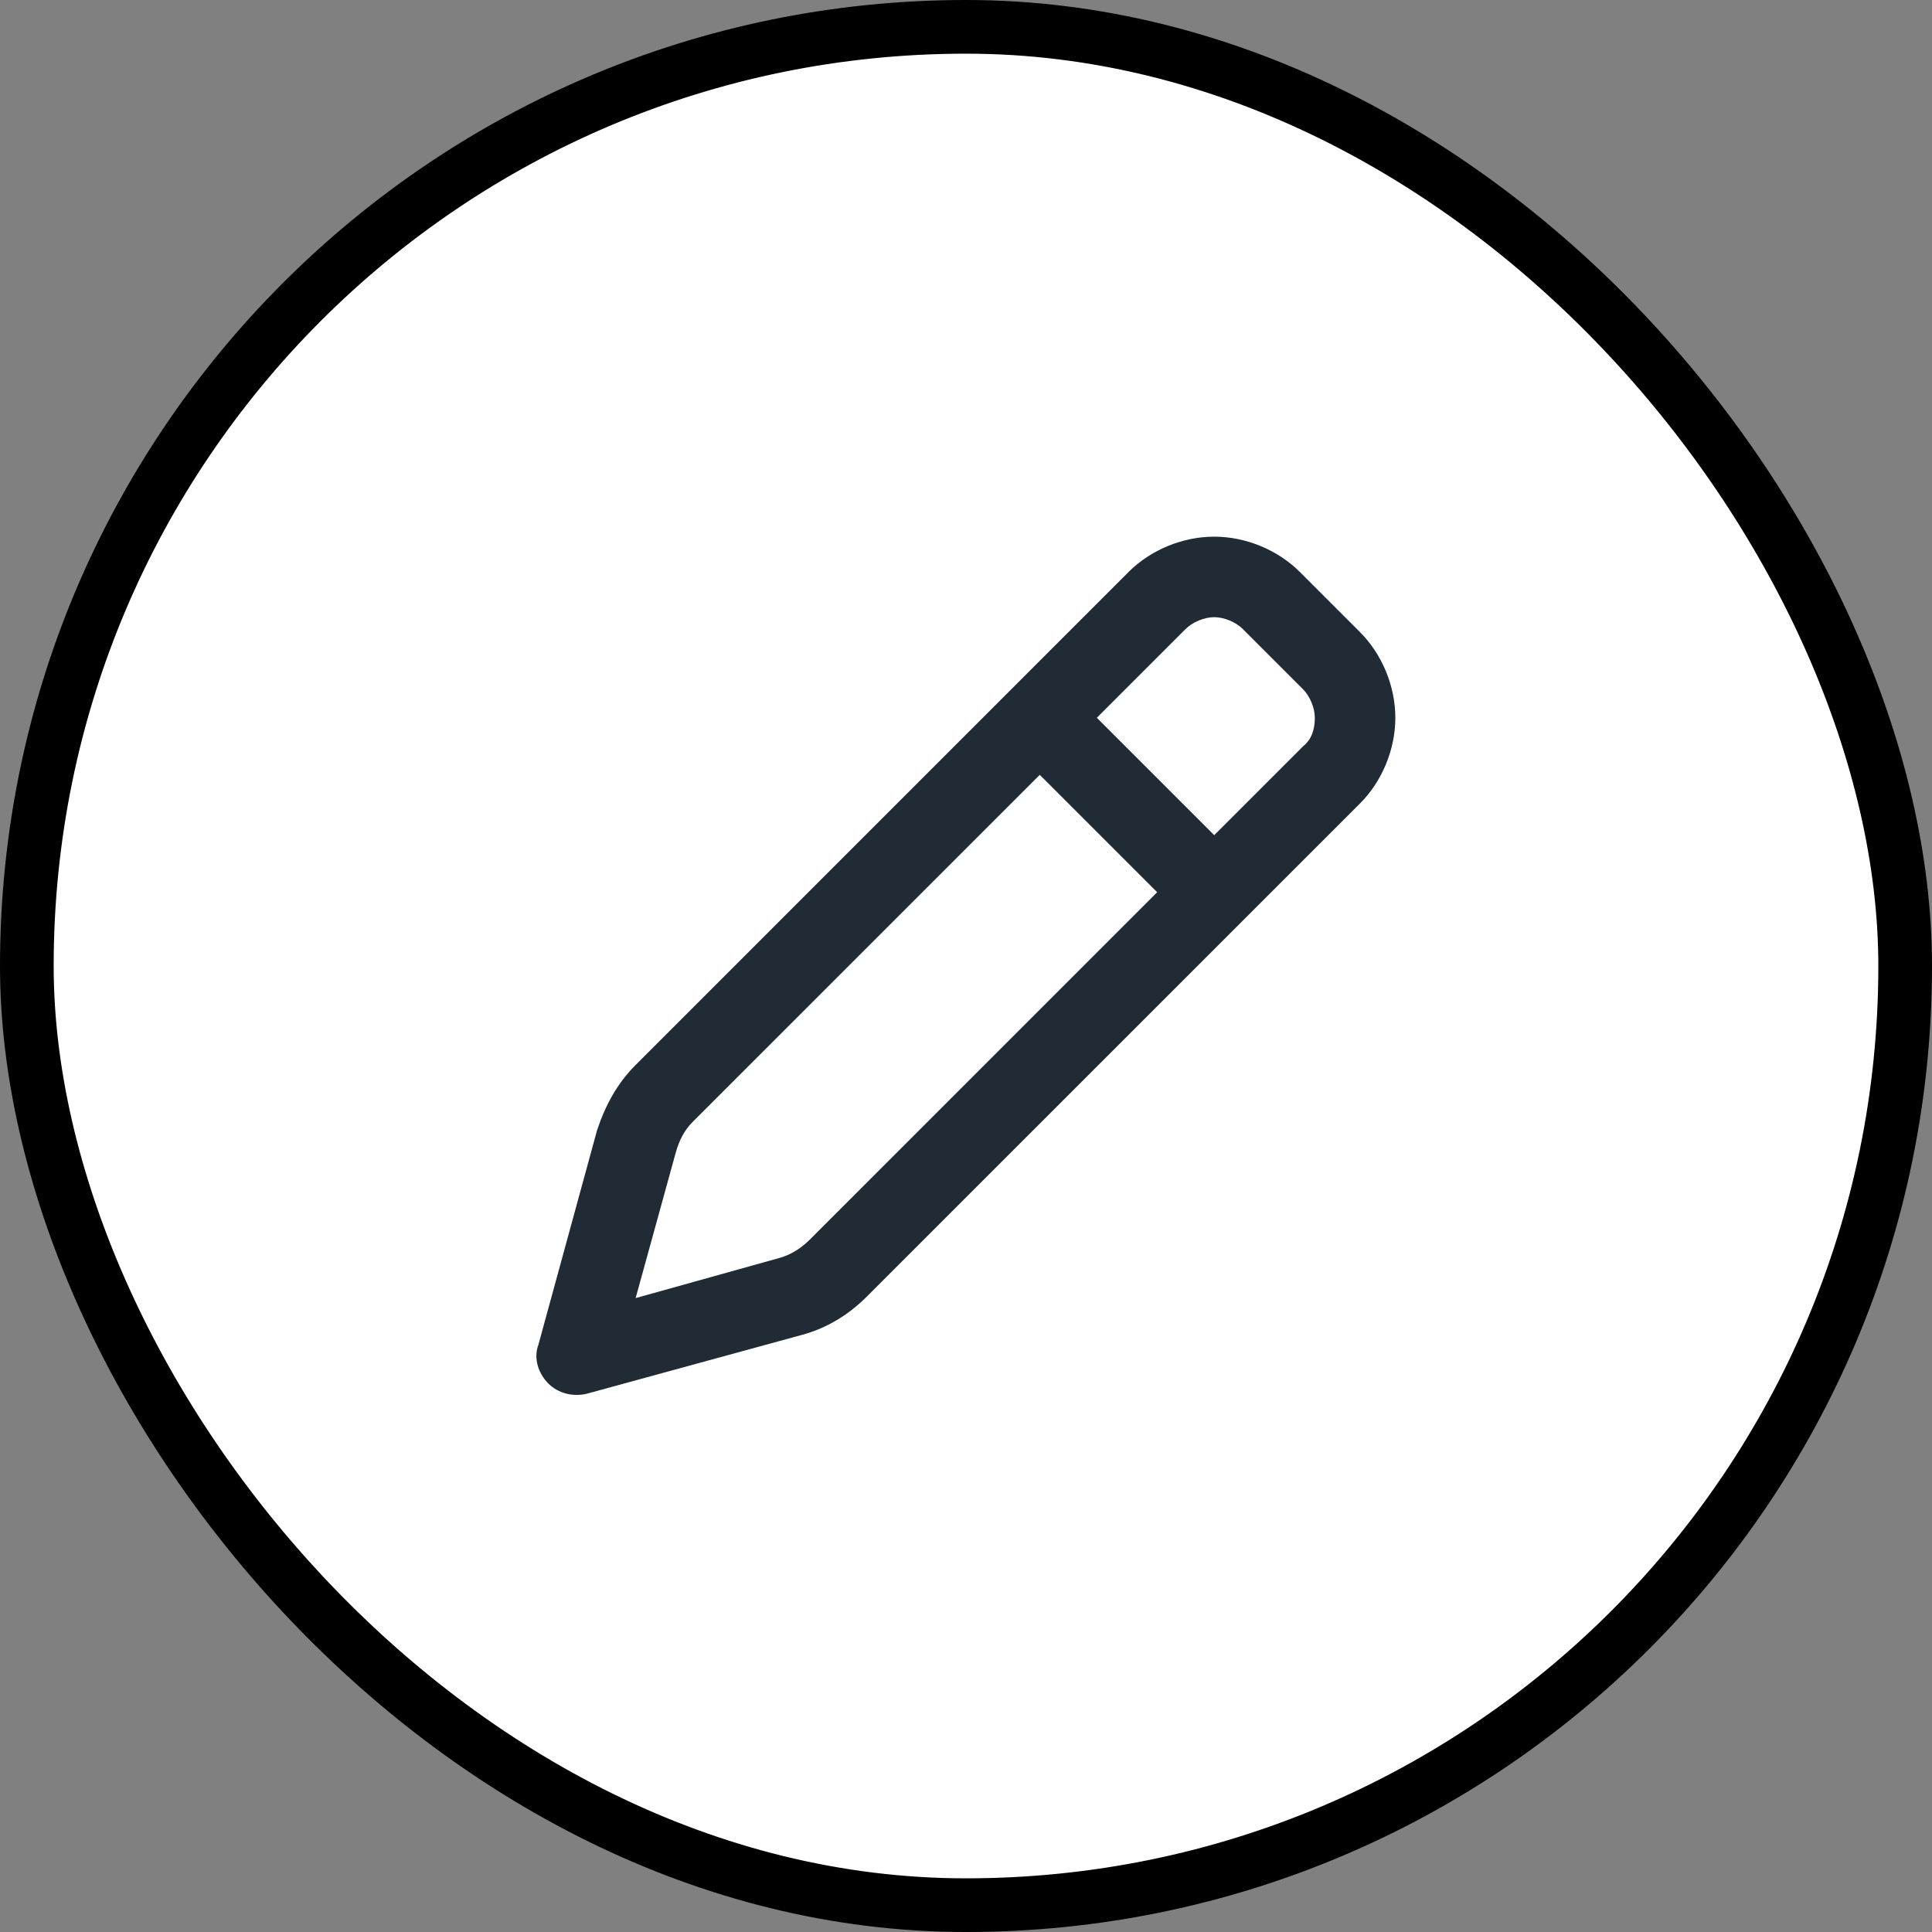 <svg width="36" height="36" viewBox="0 0 36 36" fill="none" xmlns="http://www.w3.org/2000/svg">
<rect x="0" y="0" width="36" height="36" fill="#808080" stroke="none"/>
<g clip-path="url(#clip0_104_278)">
<rect x="0.5" y="0.5" width="35" height="35" rx="17.5" fill="white"/>
<rect x="0.5" y="0.5" width="35" height="35" rx="17.5" stroke="black"/>
<path d="M11.125 21.062C11.281 20.594 11.5 20.188 11.844 19.844L21.031 10.656C21.438 10.25 22.031 10 22.625 10C23.219 10 23.812 10.25 24.219 10.656L25.344 11.781C25.75 12.188 26 12.781 26 13.375C26 13.969 25.75 14.562 25.344 14.969L16.156 24.156C15.812 24.5 15.406 24.75 14.938 24.875L10.938 25.969C10.688 26.031 10.406 25.969 10.219 25.781C10.031 25.594 9.938 25.312 10.031 25.062L11.125 21.062ZM22.094 11.719L20.438 13.375L22.625 15.562L24.281 13.906C24.438 13.781 24.5 13.594 24.5 13.375C24.5 13.188 24.406 12.969 24.281 12.844L23.156 11.719C23.031 11.594 22.812 11.5 22.625 11.5C22.438 11.5 22.219 11.594 22.094 11.719ZM19.375 14.438L12.906 20.906C12.75 21.062 12.656 21.25 12.594 21.469L11.844 24.188L14.531 23.438C14.75 23.375 14.938 23.25 15.094 23.094L21.562 16.625L19.375 14.438Z" fill="#212B36"/>
</g>
<defs>
<clipPath id="clip0_104_278">
<rect width="36" height="36" fill="white"/>
</clipPath>
</defs>
</svg>
